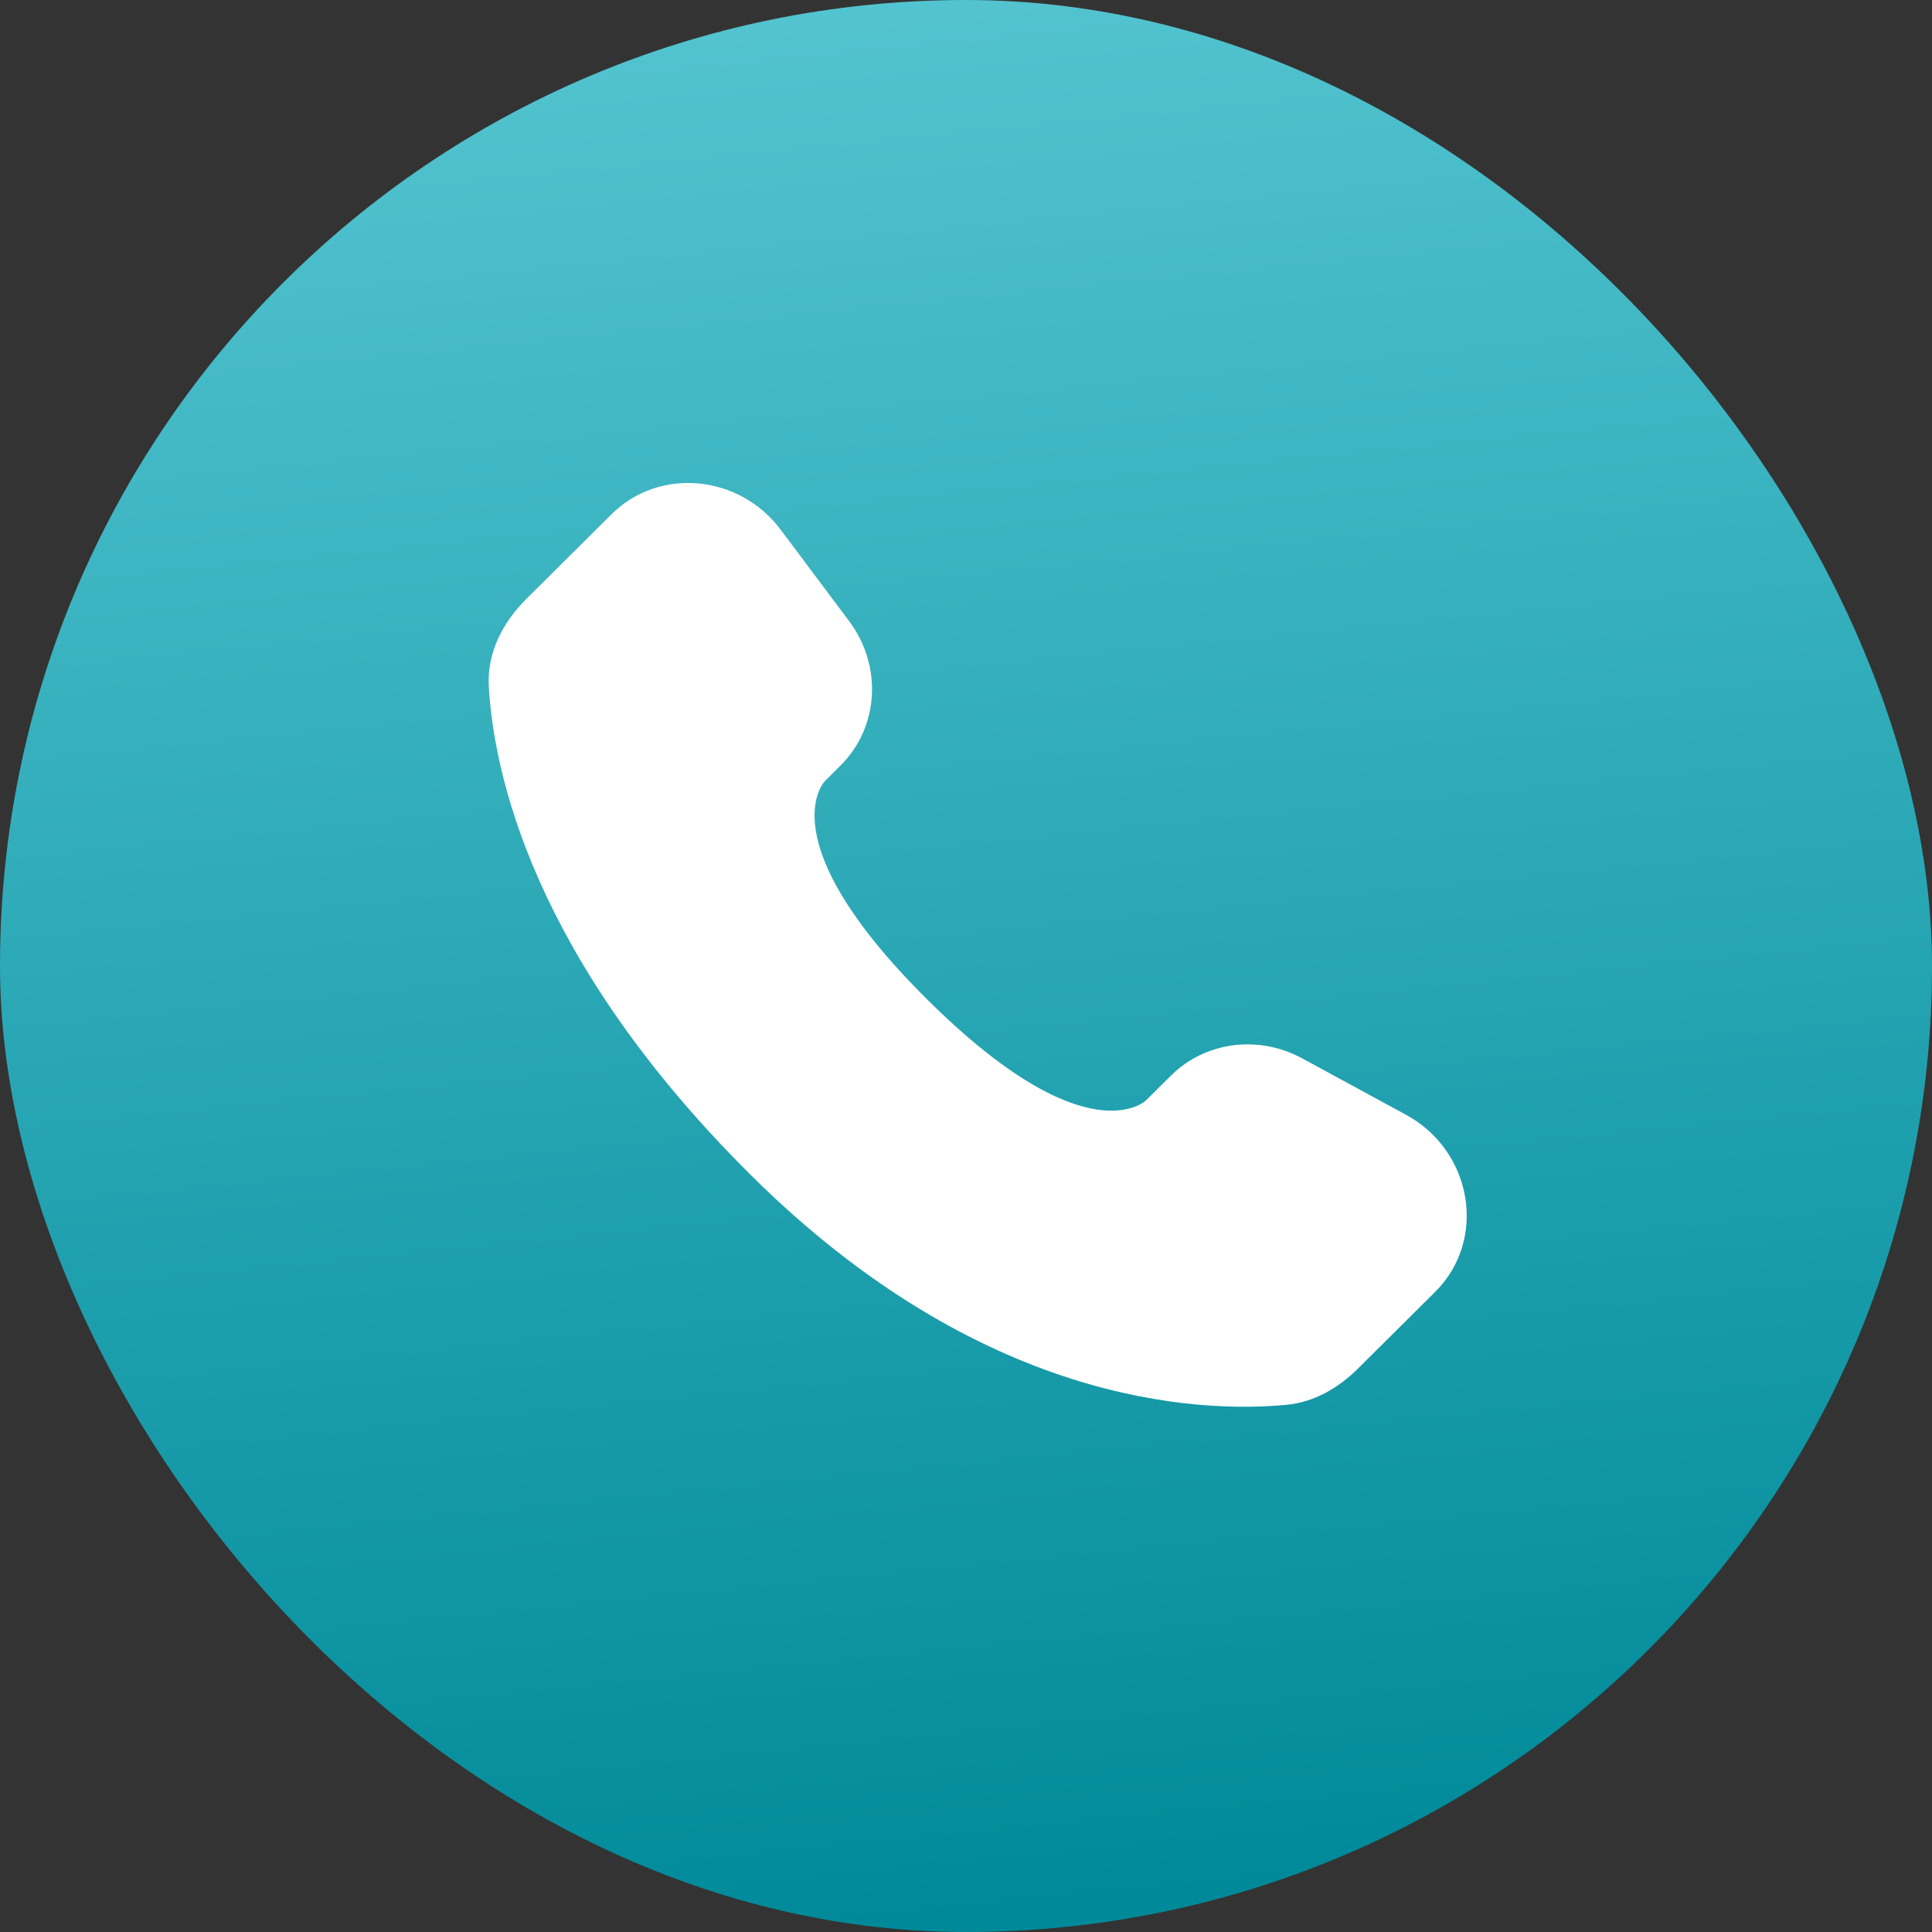 <svg width="40" height="40" viewBox="0 0 40 40" fill="none" xmlns="http://www.w3.org/2000/svg">
  <rect x="0" y="0" width="40" height="40" fill="#333333" stroke="none"/>
  <g clip-path="url(#a)">
    <rect width="40" height="40" rx="20" fill="url(#b)"/>
    <path d="M24.243 22.27L23.73 22.779C23.73 22.779 22.512 23.99 19.188 20.684C15.864 17.379 17.082 16.168 17.082 16.168L17.404 15.847C18.199 15.057 18.274 13.788 17.581 12.861L16.162 10.966C15.304 9.82 13.645 9.668 12.661 10.647L10.896 12.402C10.408 12.887 10.081 13.516 10.12 14.214C10.222 15.998 11.029 19.838 15.534 24.317C20.312 29.068 24.795 29.257 26.628 29.086C27.208 29.032 27.712 28.736 28.118 28.332L29.717 26.743C30.795 25.671 30.491 23.832 29.111 23.081L26.962 21.913C26.055 21.42 24.951 21.565 24.243 22.27Z" fill="white"/>
  </g>
  <defs>
    <linearGradient id="b" x1="16.715" y1="-5.63028e-08" x2="20.657" y2="39.608" gradientUnits="userSpaceOnUse">
      <stop stop-color="#53C4D0"/>
      <stop offset="1" stop-color="#008A99"/>
    </linearGradient>
    <clipPath id="a">
      <rect width="40" height="40" rx="20" fill="white"/>
    </clipPath>
  </defs>
</svg>
